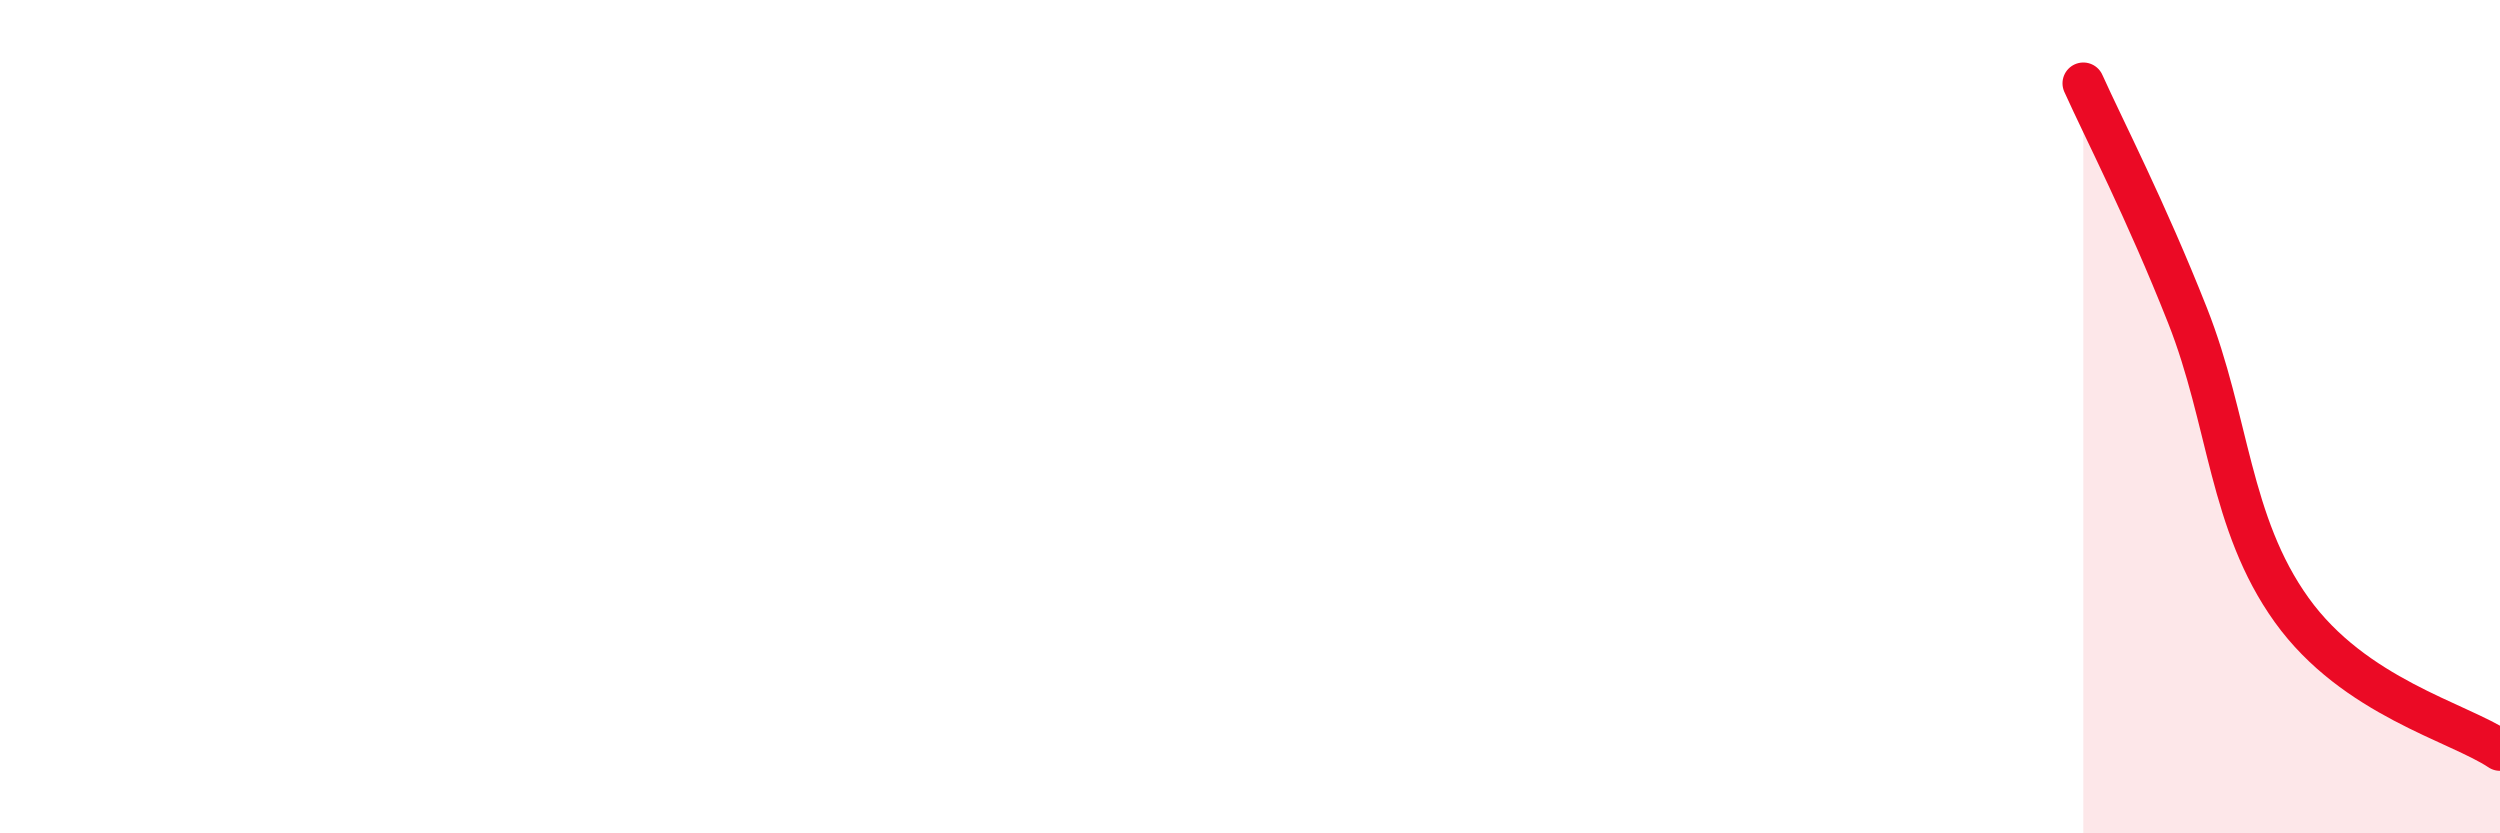 
    <svg width="60" height="20" viewBox="0 0 60 20" xmlns="http://www.w3.org/2000/svg">
      <path
        d="M 50,2 C 50.5,3.11 51.5,5.04 52.5,7.57 C 53.5,10.1 53.5,12.55 55,14.64 C 56.5,16.73 59,17.33 60,18L60 20L50 20Z"
        fill="#EB0A25"
        opacity="0.1"
        stroke-linecap="round"
        stroke-linejoin="round"
      />
      <path
        d="M 50,2 C 50.5,3.11 51.5,5.04 52.5,7.57 C 53.5,10.1 53.5,12.55 55,14.64 C 56.5,16.73 59,17.33 60,18"
        stroke="#EB0A25"
        stroke-width="1"
        fill="none"
        stroke-linecap="round"
        stroke-linejoin="round"
      />
    </svg>
  